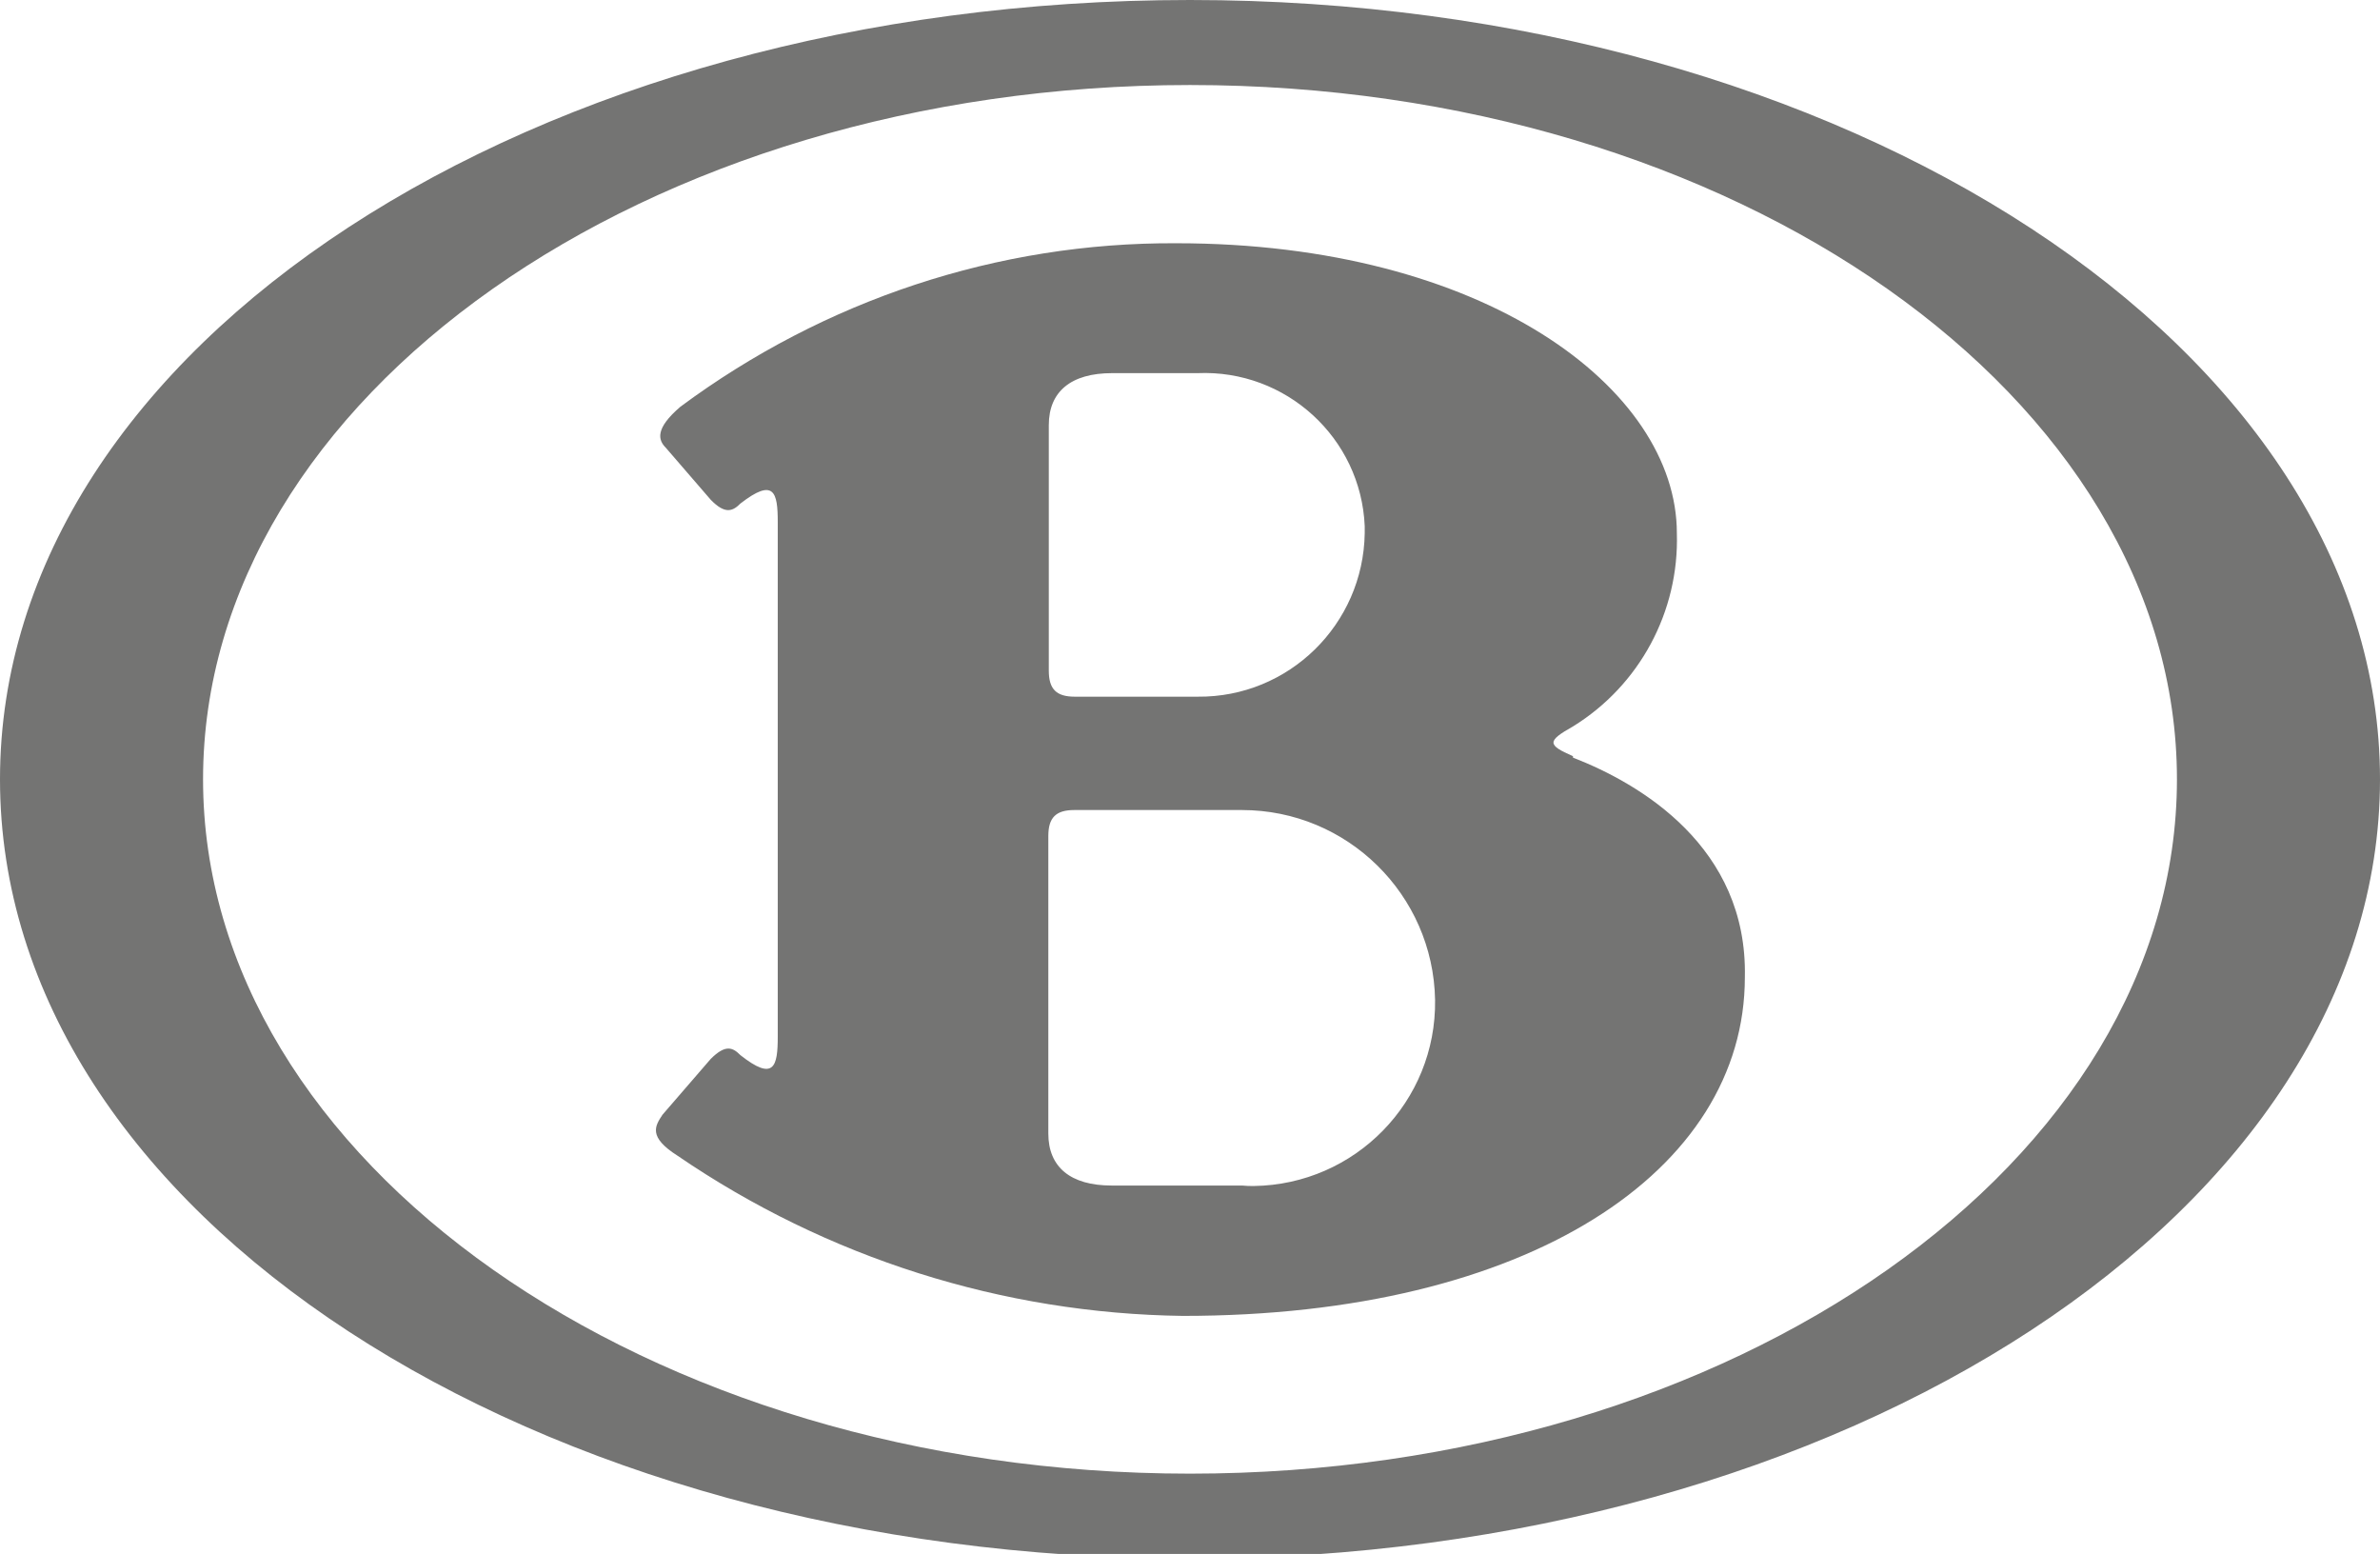 <?xml version="1.0" encoding="utf-8"?>
<!-- Generator: Adobe Illustrator 27.8.1, SVG Export Plug-In . SVG Version: 6.00 Build 0)  -->
<svg version="1.1" id="Layer_1" xmlns="http://www.w3.org/2000/svg" xmlns:xlink="http://www.w3.org/1999/xlink" x="0px" y="0px"
	 viewBox="0 0 504 329" style="enable-background:new 0 0 504 329;" xml:space="preserve">
<style type="text/css">
	.st0{fill:#747473;}
</style>
<path class="st0" d="M252,312c-115,0-209-66.2-209-147S136.7,18,252,18s209,66.2,209,147S367.3,312,252,312 M252,0
	C113,0,0,73.2,0,165s113,165,252,165s252-74,252-165S391,0,252,0"/>
<path class="st0" d="M263,251h-27.6c-8.7,0-13.4-3.9-13.4-11v-63c0-3.9,1.6-5.5,5.5-5.5H263c22.3,0,40.5,17.9,40.9,40.2
	c0.3,21.5-16.9,39.1-38.4,39.4C264.7,251.1,263.9,251.1,263,251 M222.1,90c0-7.1,4.7-11,13.4-11h18.1c18.7-0.8,34.6,13.7,35.4,32.4
	v1.5c-0.3,19.3-16.1,34.8-35.4,34.6h-26c-3.9,0-5.5-1.6-5.5-5.5V90z M333.1,160.1c-5.5-2.4-5.5-3.2,0-6.3
	c14.1-8.7,22.5-24.3,22-40.9c0-30.7-40.9-61.4-106-61.4c-37.8-0.2-74.5,12-105,34.6c-5.5,4.7-4.7,7.1-3.1,8.7l9.5,11
	c3.1,3.2,4.7,2.4,6.3,0.8c7.1-5.5,7.9-2.4,7.9,3.9v109c0,6.3-0.8,9.5-7.9,3.9c-1.6-1.6-3.1-2.4-6.3,0.8L140.3,236
	c-1.6,2.4-3.1,4.7,3.2,8.7c31.6,21.6,68.8,33.4,107,33.9c73.2,0,119-30.7,119-71.7c0.6-27.6-22.2-41-36.4-46.5"/>
</svg>
